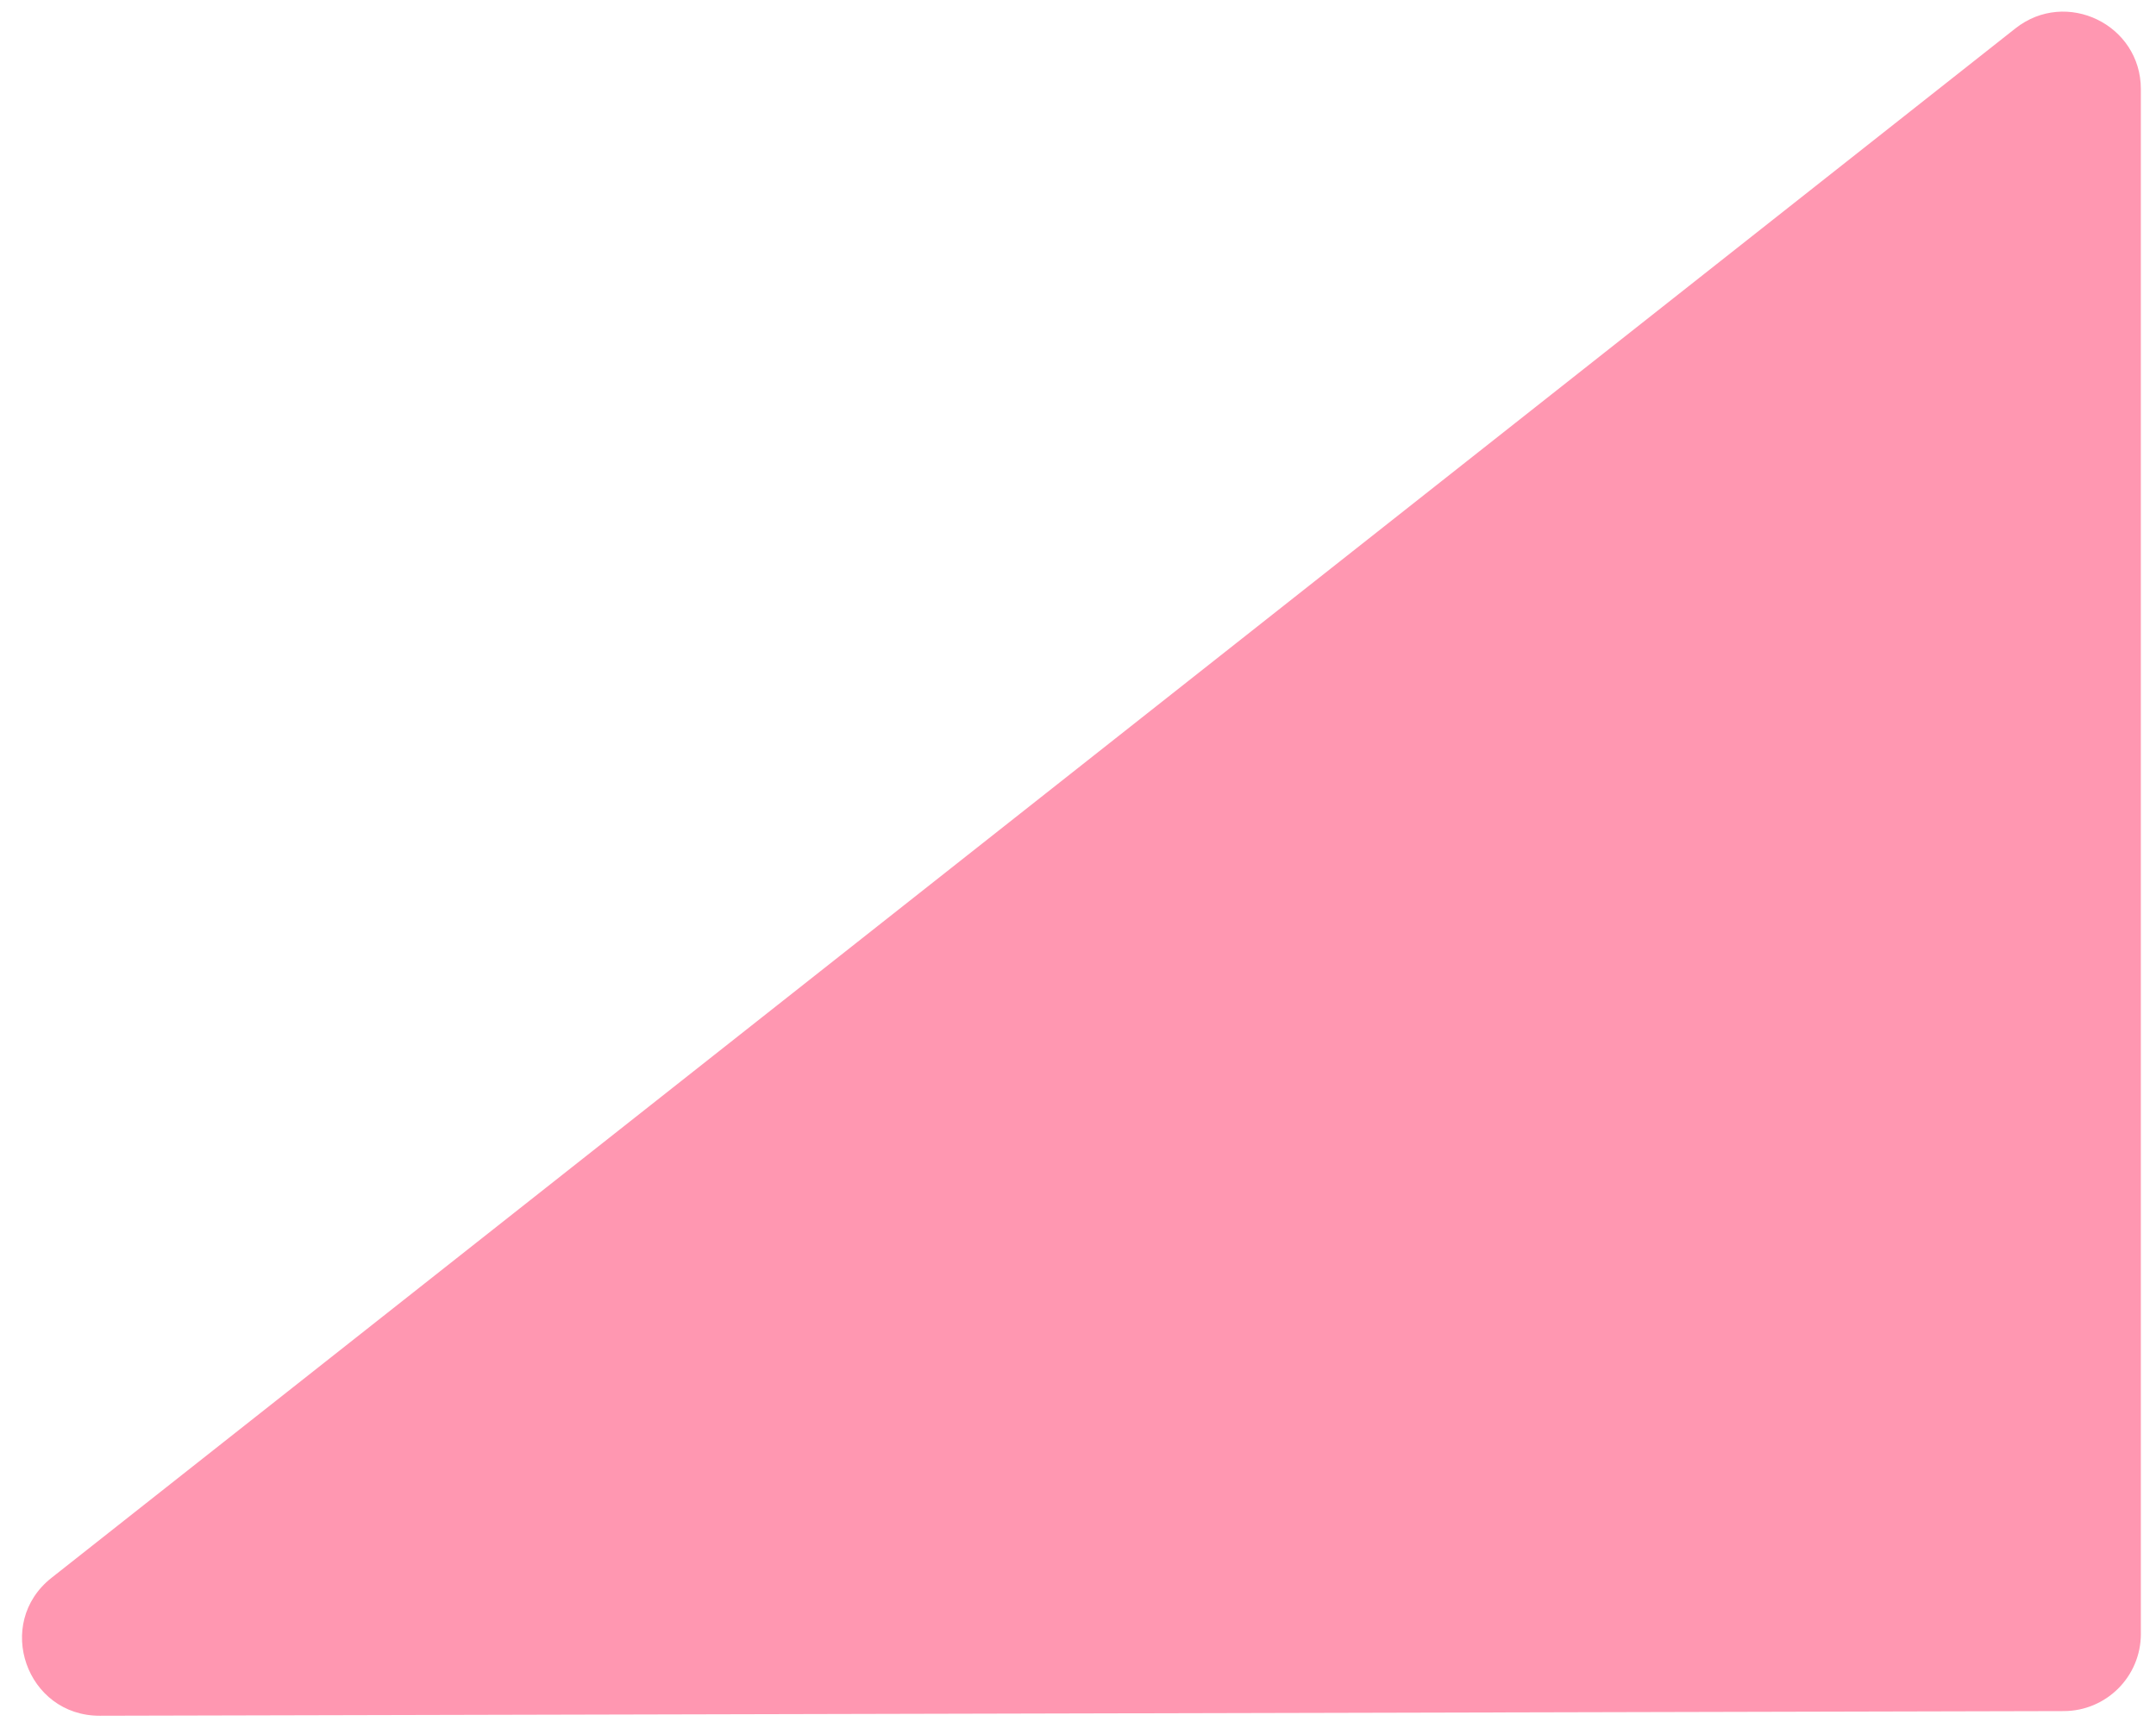 <svg width="92" height="74" viewBox="0 0 92 74" fill="none" xmlns="http://www.w3.org/2000/svg">
<path d="M4.26 73.226C1.124 73.233 -0.261 69.281 2.198 67.34L86.001 1.212C88.166 -0.497 91.354 1.047 91.354 3.804L91.354 69.734C91.354 71.551 89.883 73.023 88.064 73.027L4.26 73.226Z" fill="#FF97B1"/>
</svg>

